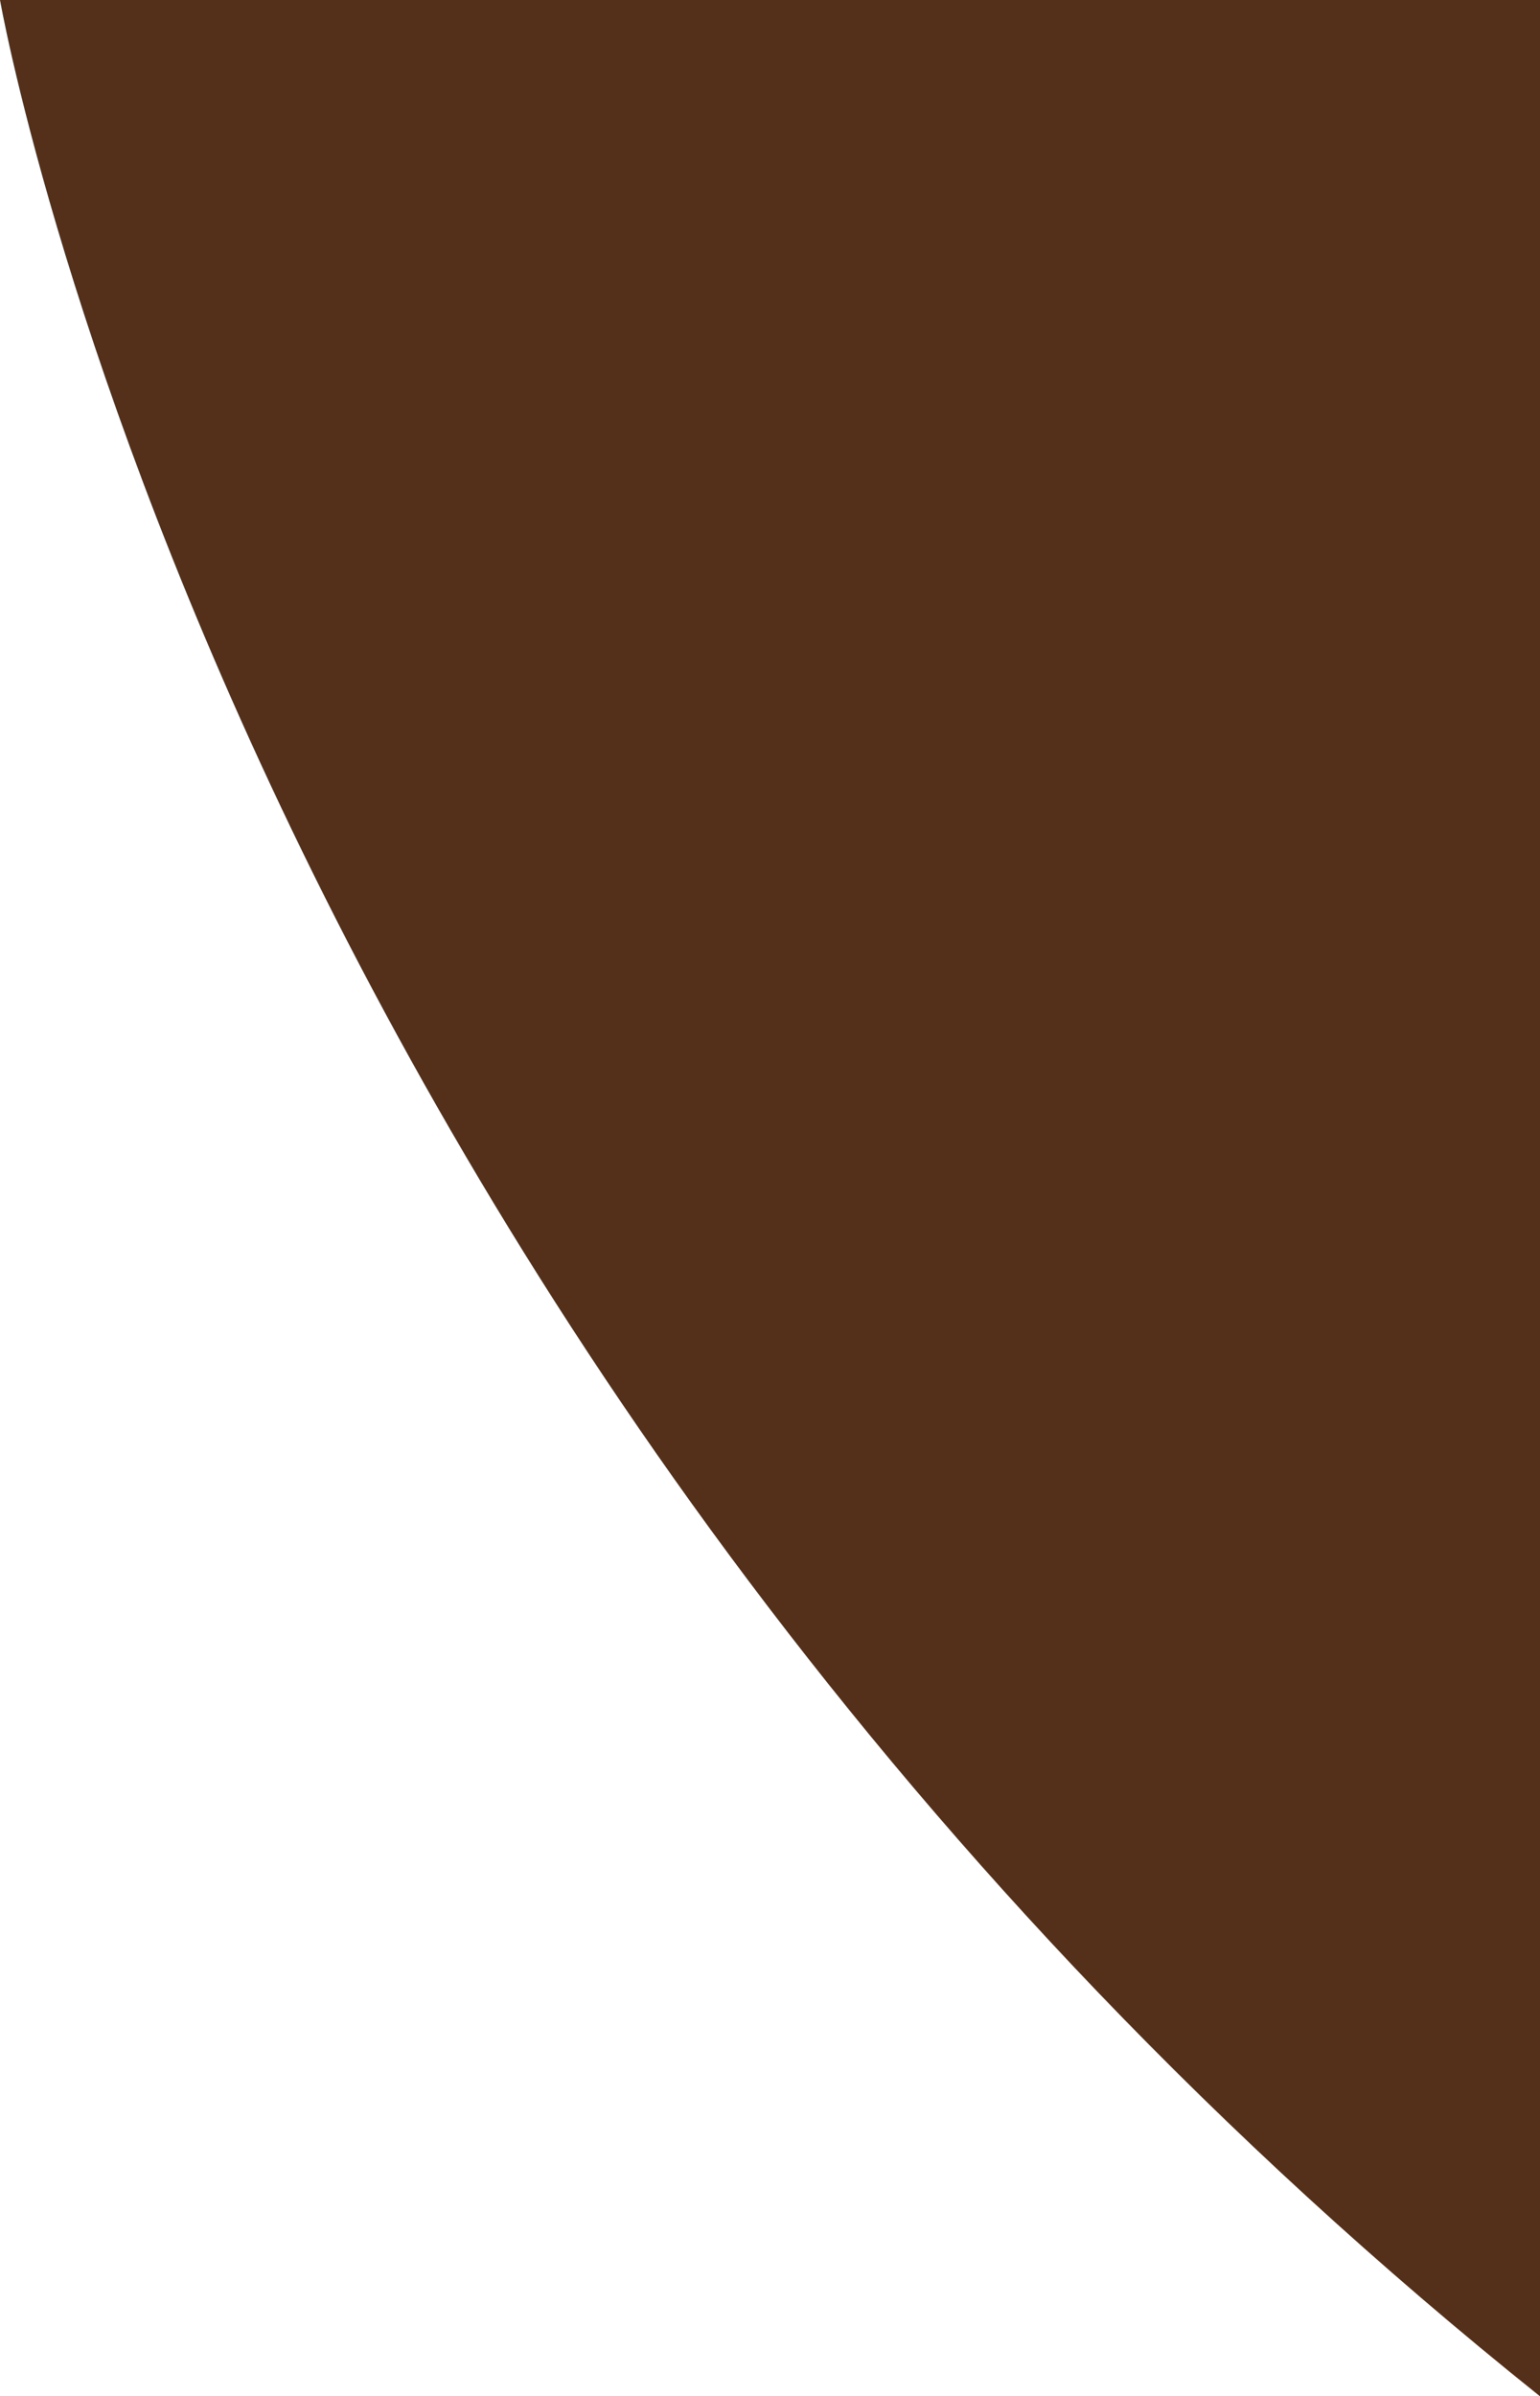 <?xml version="1.0" encoding="utf-8"?>
<!-- Generator: Adobe Illustrator 16.0.3, SVG Export Plug-In . SVG Version: 6.00 Build 0)  -->
<!DOCTYPE svg PUBLIC "-//W3C//DTD SVG 1.1 Tiny//EN" "http://www.w3.org/Graphics/SVG/1.1/DTD/svg11-tiny.dtd">
<svg version="1.1" baseProfile="tiny" id="Layer_1" xmlns="http://www.w3.org/2000/svg" xmlns:xlink="http://www.w3.org/1999/xlink"
	 x="0px" y="0px" width="131.893px" height="205.199px" viewBox="0 0 131.893 205.199" xml:space="preserve">
<path fill="#54301A" d="M0,0c0,0,20.16,115.808,131.893,205.199V0H0L0,0z"/>
</svg>
